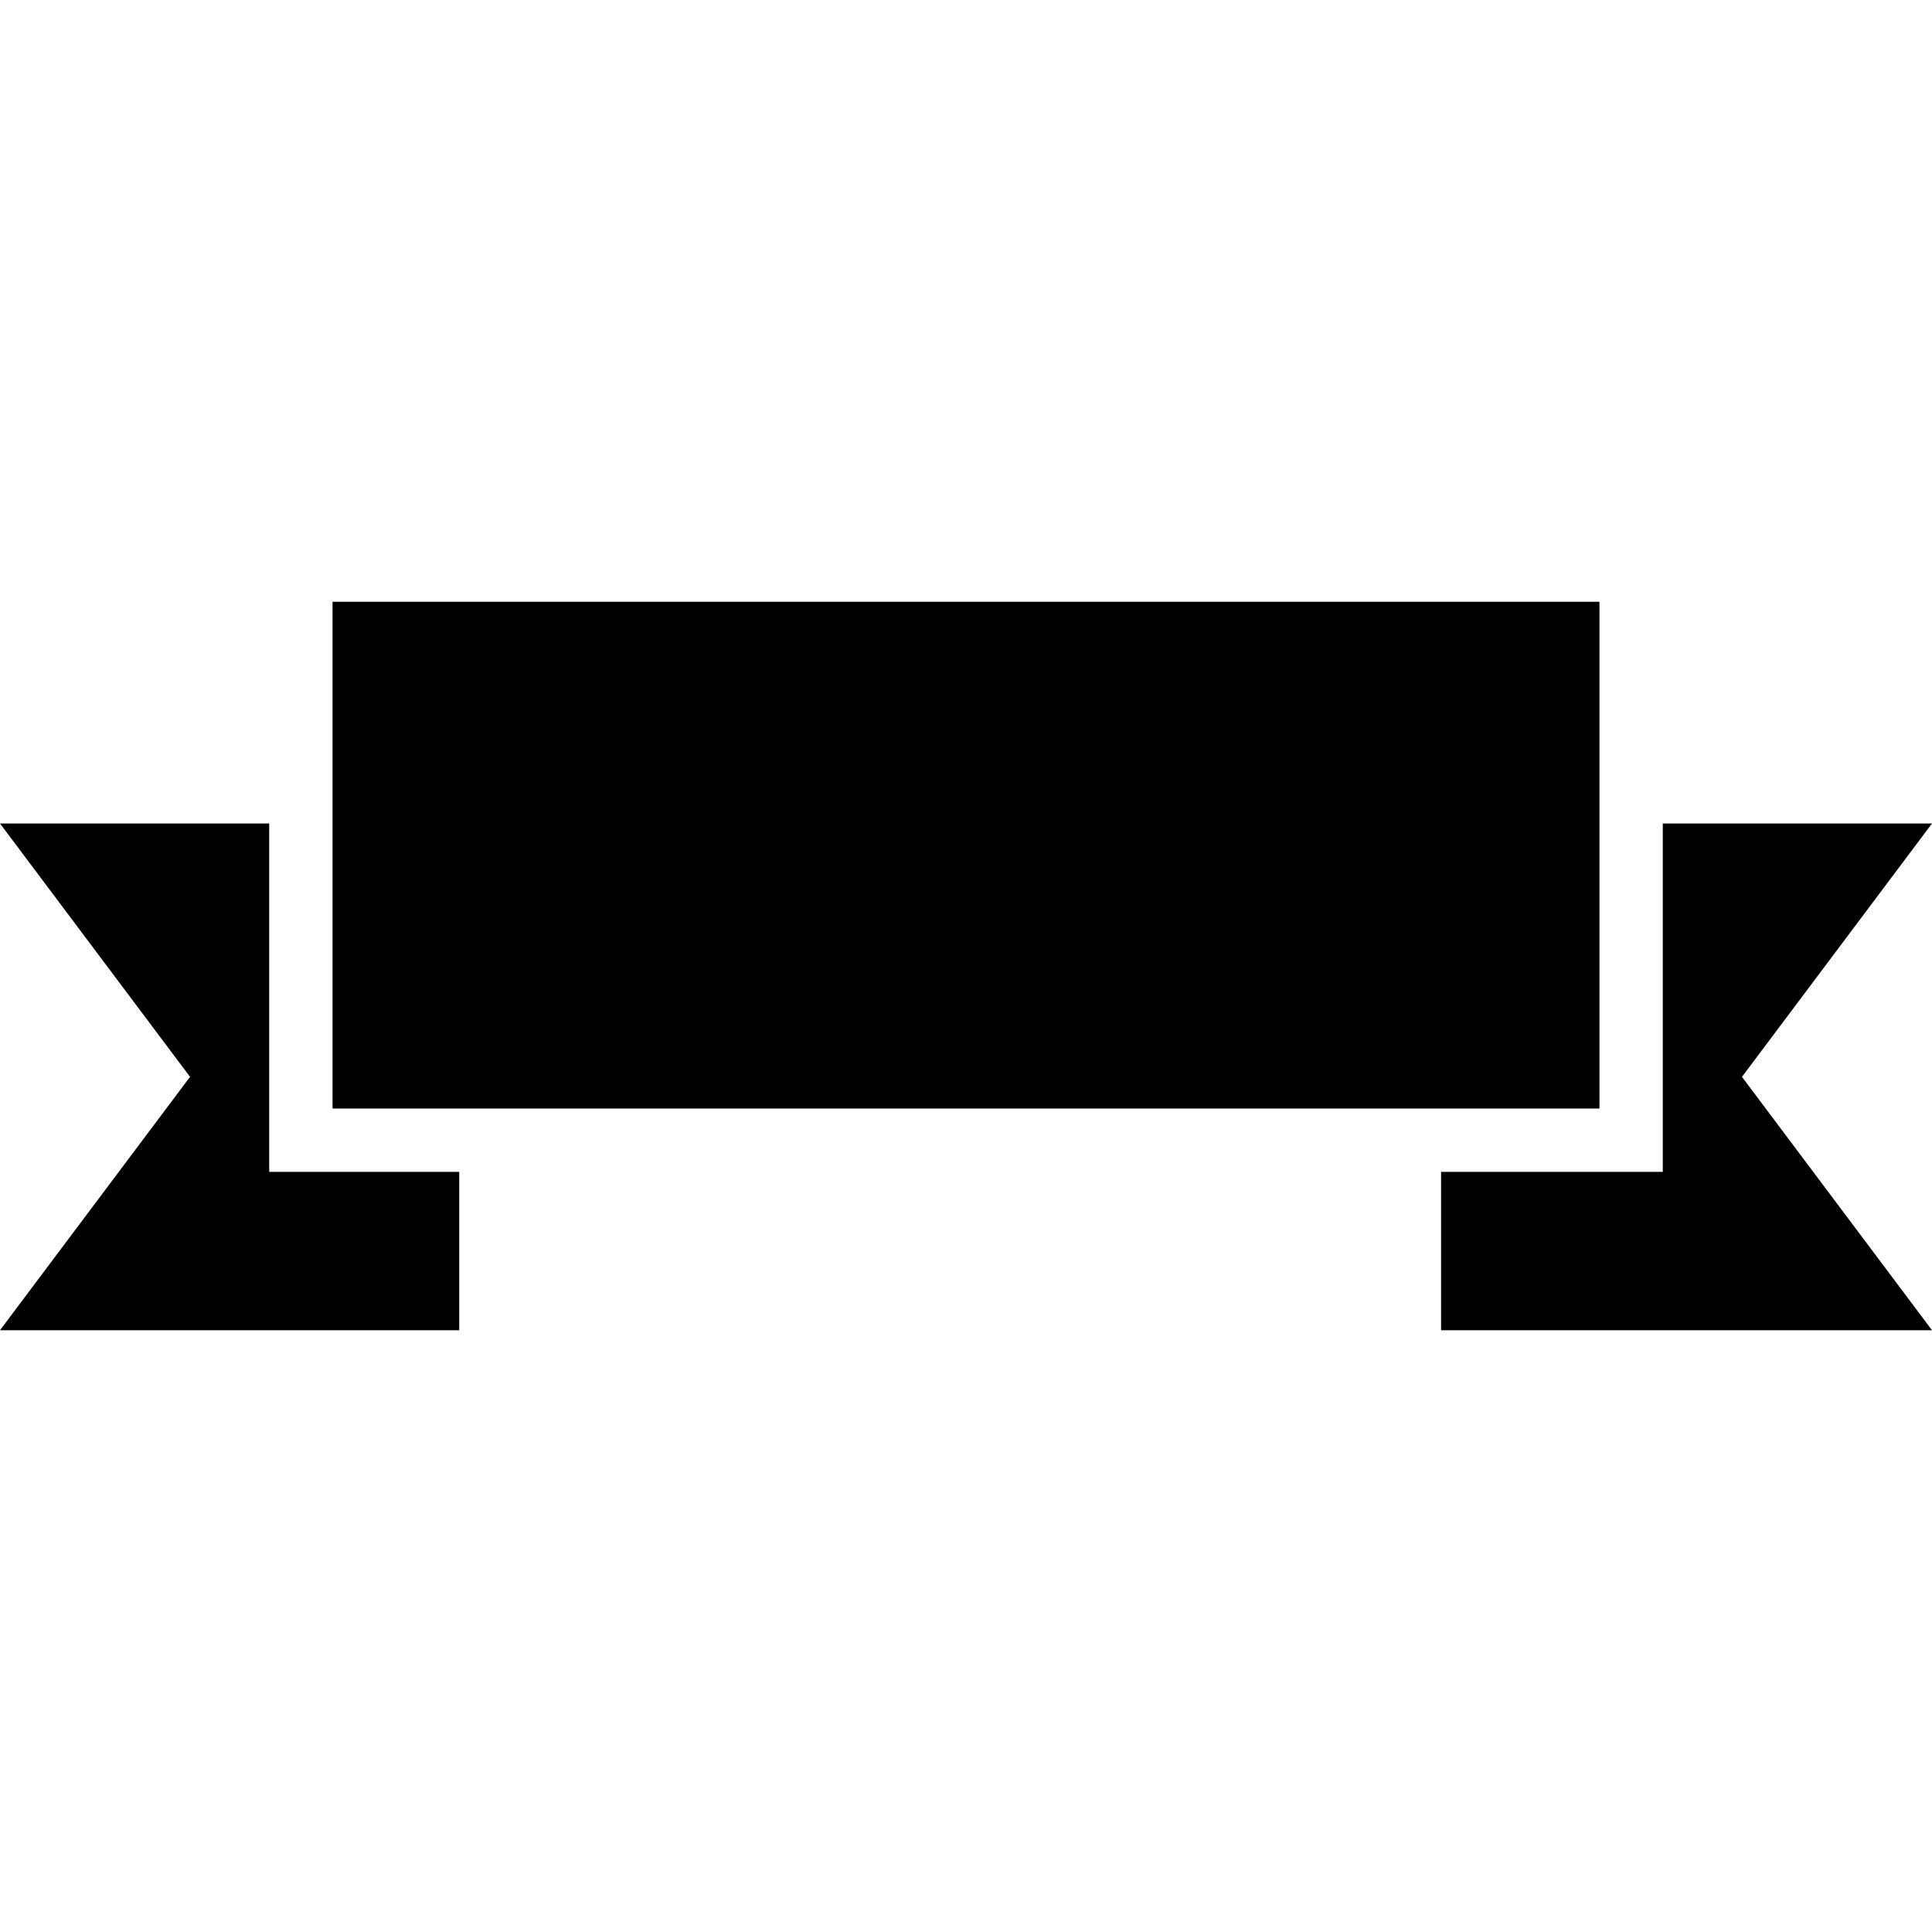 <?xml version="1.0" encoding="iso-8859-1"?>
<!-- Generator: Adobe Illustrator 18.1.1, SVG Export Plug-In . SVG Version: 6.00 Build 0)  -->
<svg version="1.1" id="Capa_1" xmlns="http://www.w3.org/2000/svg" xmlns:xlink="http://www.w3.org/1999/xlink" x="0px" y="0px"
	 viewBox="0 0 61 61" style="enable-background:new 0 0 61 61;" xml:space="preserve">
<g>
	<g>
		<polygon style="fill:#010002;" points="8.5,37 8.5,34.5 8.5,26 0,26 6,34 0,42 14.5,42 14.5,37 10.5,37 		"/>
		<polygon style="fill:#010002;" points="61,26 52.5,26 52.5,34.5 52.5,37 50.5,37 45.5,37 45.5,42 61,42 55,34 		"/>
		<rect x="10.5" y="19" style="fill:#010002;" width="40" height="16"/>
	</g>
</g>
<g>
</g>
<g>
</g>
<g>
</g>
<g>
</g>
<g>
</g>
<g>
</g>
<g>
</g>
<g>
</g>
<g>
</g>
<g>
</g>
<g>
</g>
<g>
</g>
<g>
</g>
<g>
</g>
<g>
</g>
</svg>

